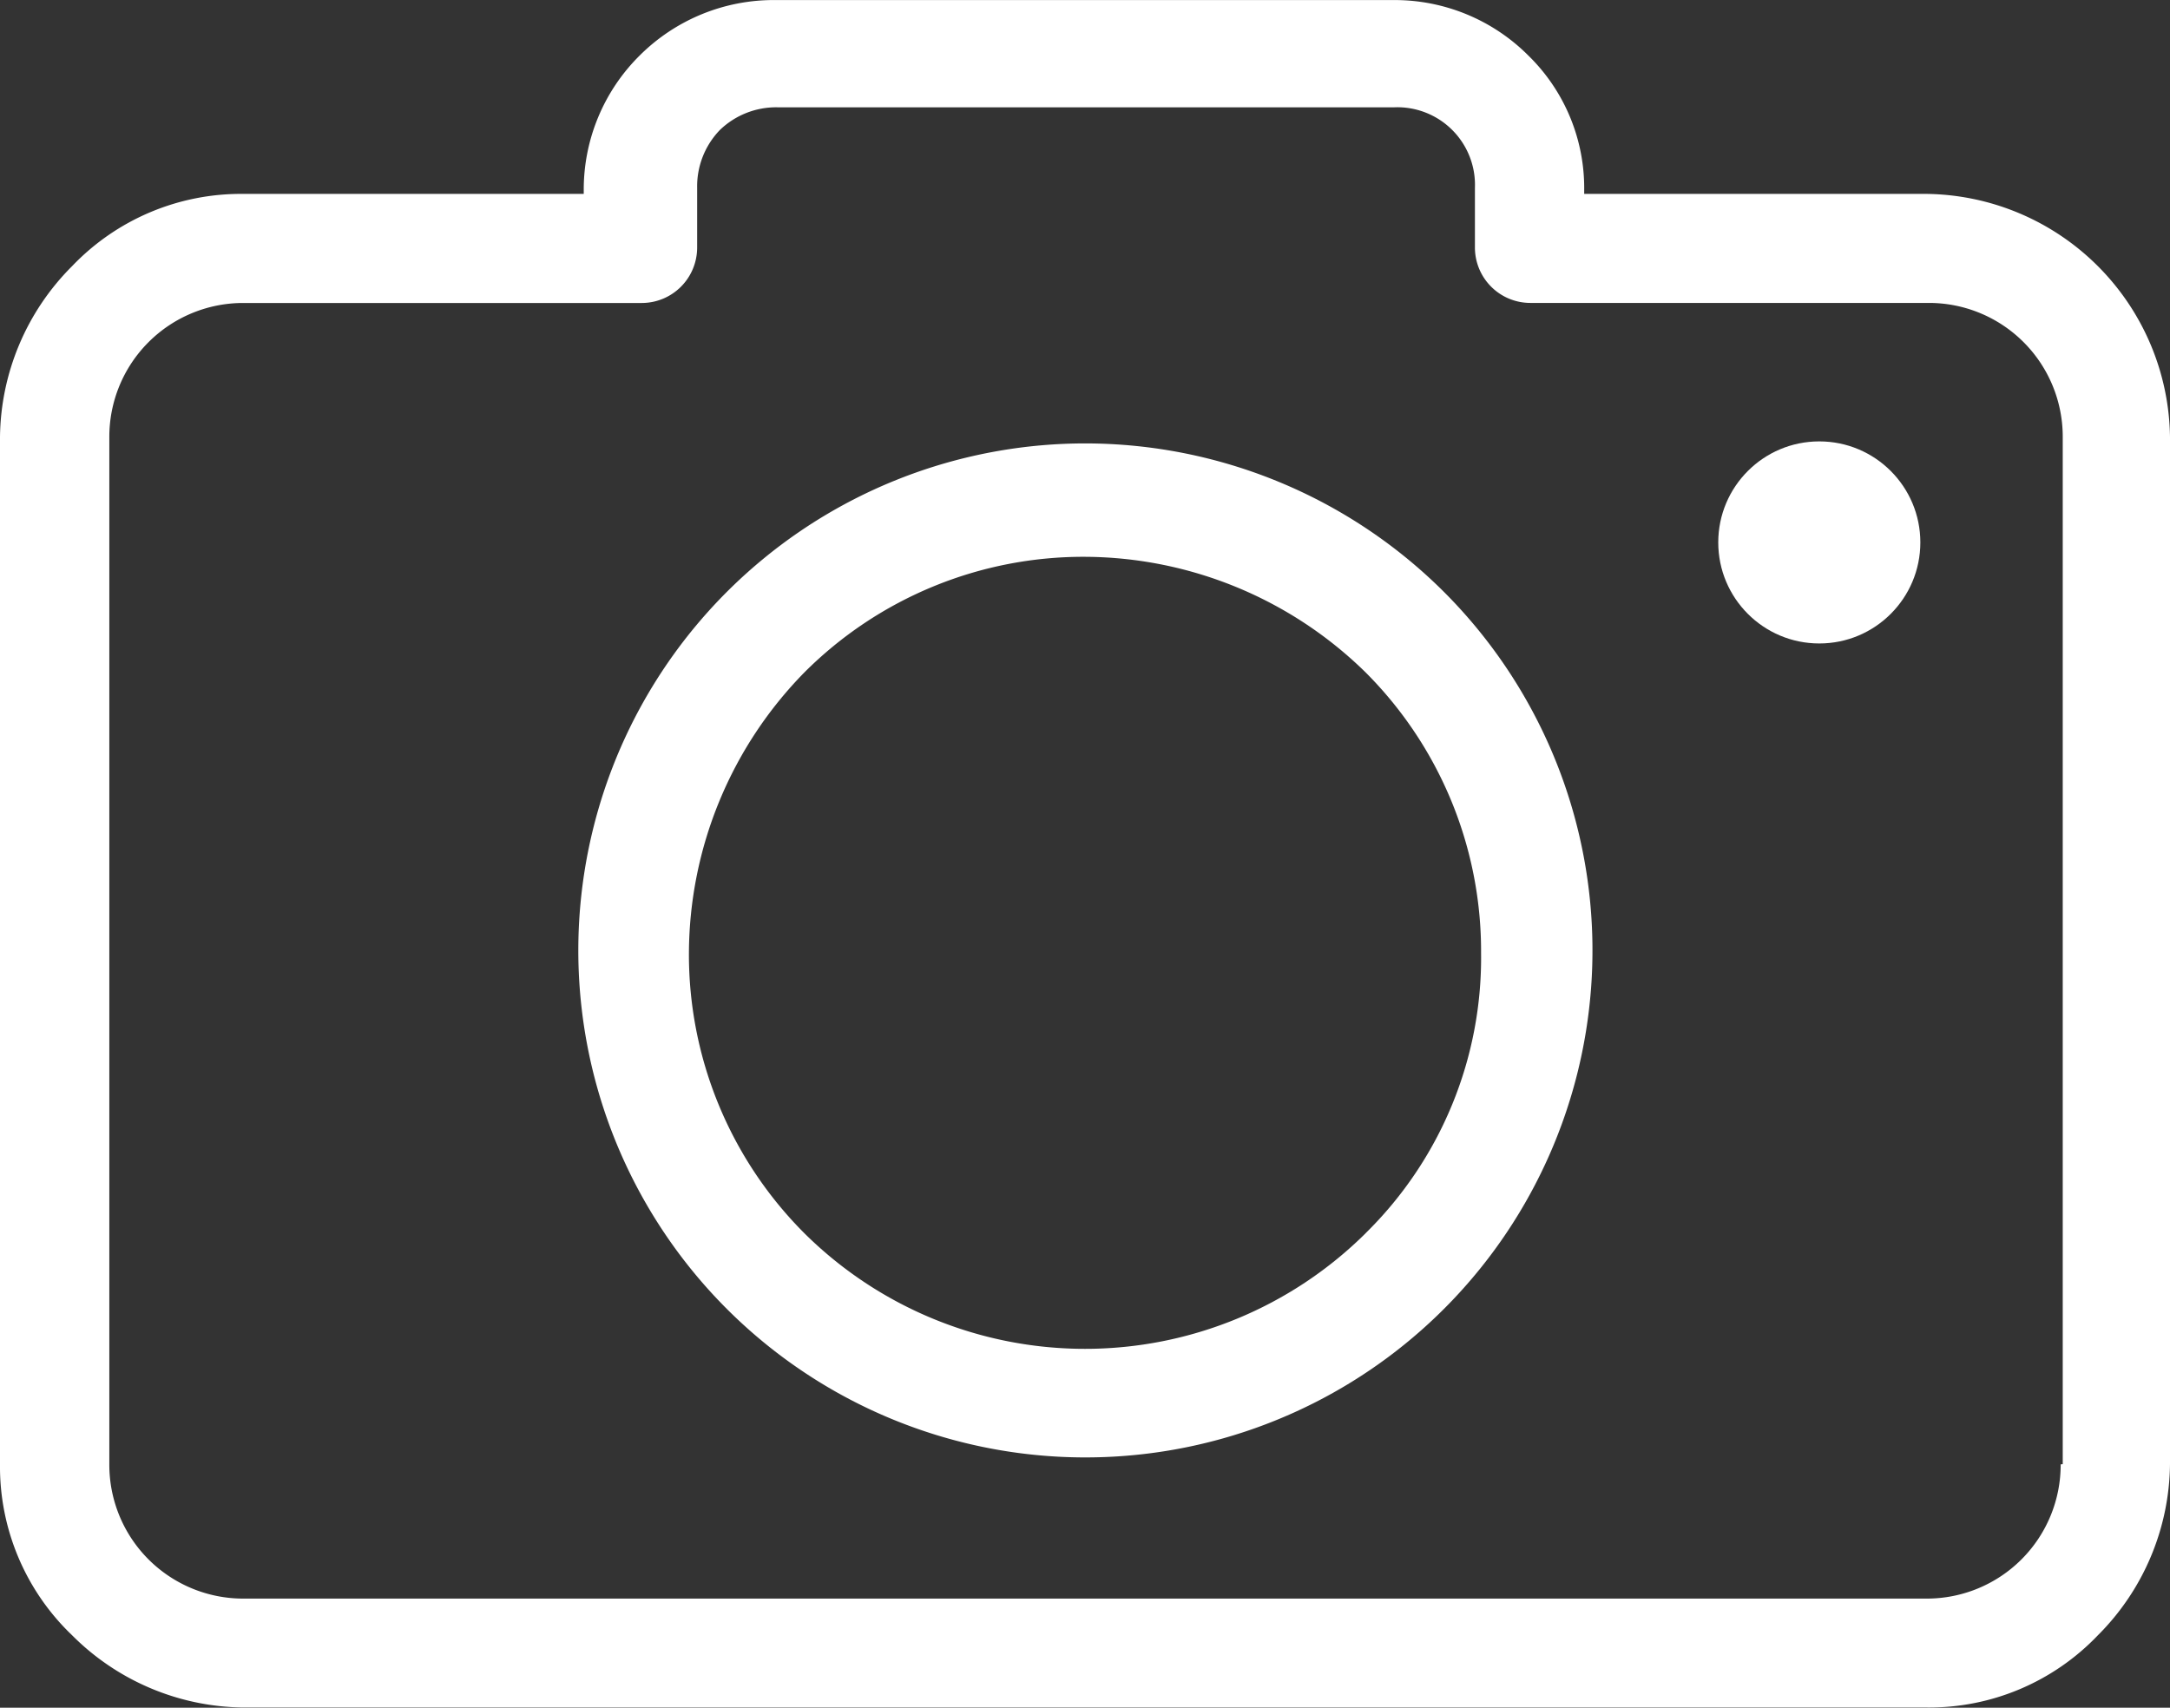 <svg data-name="camera" xmlns="http://www.w3.org/2000/svg" width="37.732" height="29.698"><rect width="100%" height="100%" fill="#333333" stroke="none"/><path data-name="Path 372" d="M33.5 3.372h-5.954V3.3a3.22 3.22 0 00-.968-2.331 3.282 3.282 0 00-2.331-.968H13.486a3.3 3.3 0 00-2.367.968A3.282 3.282 0 0010.15 3.3v.072H4.232a4.057 4.057 0 00-2.977 1.255A4.264 4.264 0 000 7.6v17.862a4.057 4.057 0 001.255 2.977 4.264 4.264 0 002.977 1.255H33.5a4.057 4.057 0 002.977-1.255 4.264 4.264 0 001.255-2.977V7.6A4.287 4.287 0 0033.5 3.372zm2.331 22.094A2.327 2.327 0 0133.5 27.8H4.232a2.327 2.327 0 01-2.331-2.331V7.6a2.327 2.327 0 012.331-2.331h6.922a.964.964 0 00.968-.968v-1.04a1.409 1.409 0 01.395-1 1.409 1.409 0 011-.395h10.729a1.35 1.35 0 011.4 1.4V4.3a.964.964 0 00.968.968h6.922A2.327 2.327 0 0135.867 7.6v17.862z" fill="#fff"/><path data-name="Path 373" d="M18.866 7.711a8.817 8.817 0 106.241 2.582 8.839 8.839 0 00-6.241-2.582zm4.878 13.737a6.927 6.927 0 01-9.756 0 6.857 6.857 0 01-2.009-4.878 7.009 7.009 0 012.009-4.878 6.857 6.857 0 014.878-2.009 7.009 7.009 0 014.878 2.009 6.857 6.857 0 012.009 4.878 6.711 6.711 0 01-2.01 4.878z" fill="#fff"/><circle data-name="Ellipse 26" cx="1.757" cy="1.757" r="1.757" transform="translate(29.877 7.676)" fill="#fff"/></svg>